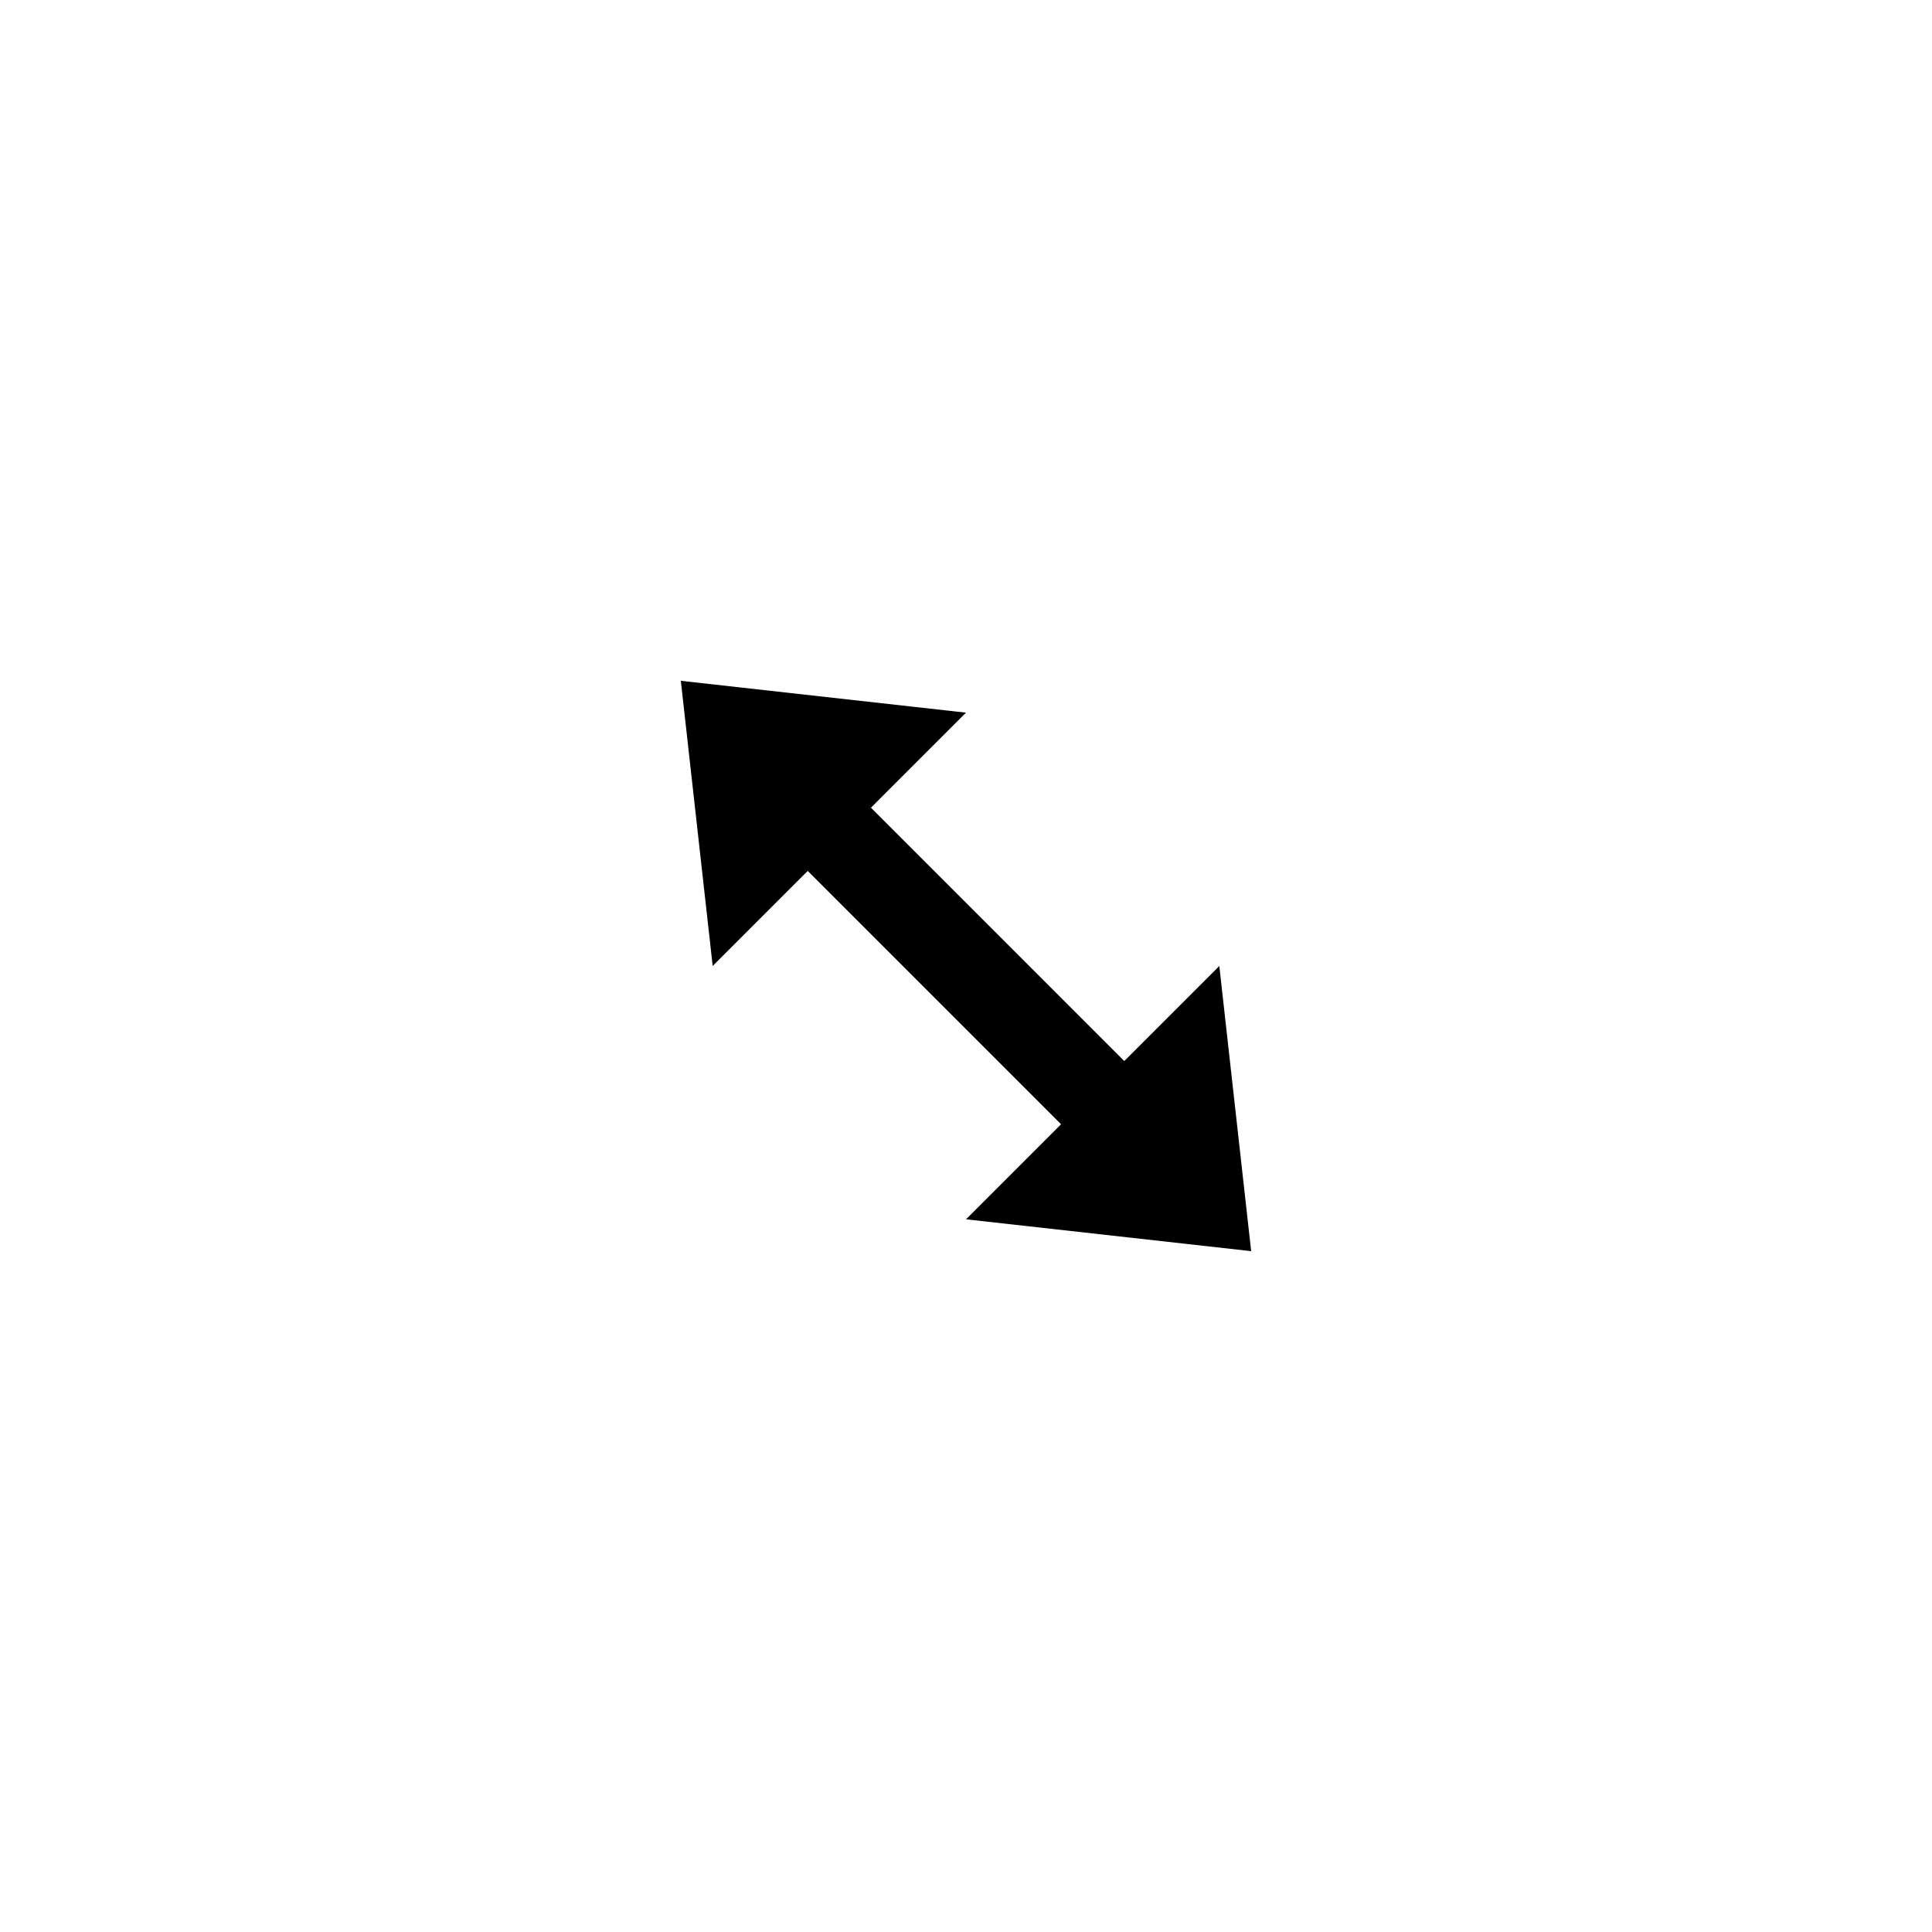 <?xml version="1.0" encoding="UTF-8"?>
<!-- Uploaded to: ICON Repo, www.svgrepo.com, Generator: ICON Repo Mixer Tools -->
<svg fill="#000000" width="800px" height="800px" version="1.1" viewBox="144 144 512 512" xmlns="http://www.w3.org/2000/svg">
 <path d="m374.81 358.05 25.191-25.188-75.574-8.441 8.441 75.574 25.188-25.191 67.133 67.133-25.188 25.191 75.57 8.438-8.438-75.57-25.191 25.188z"/>
</svg>